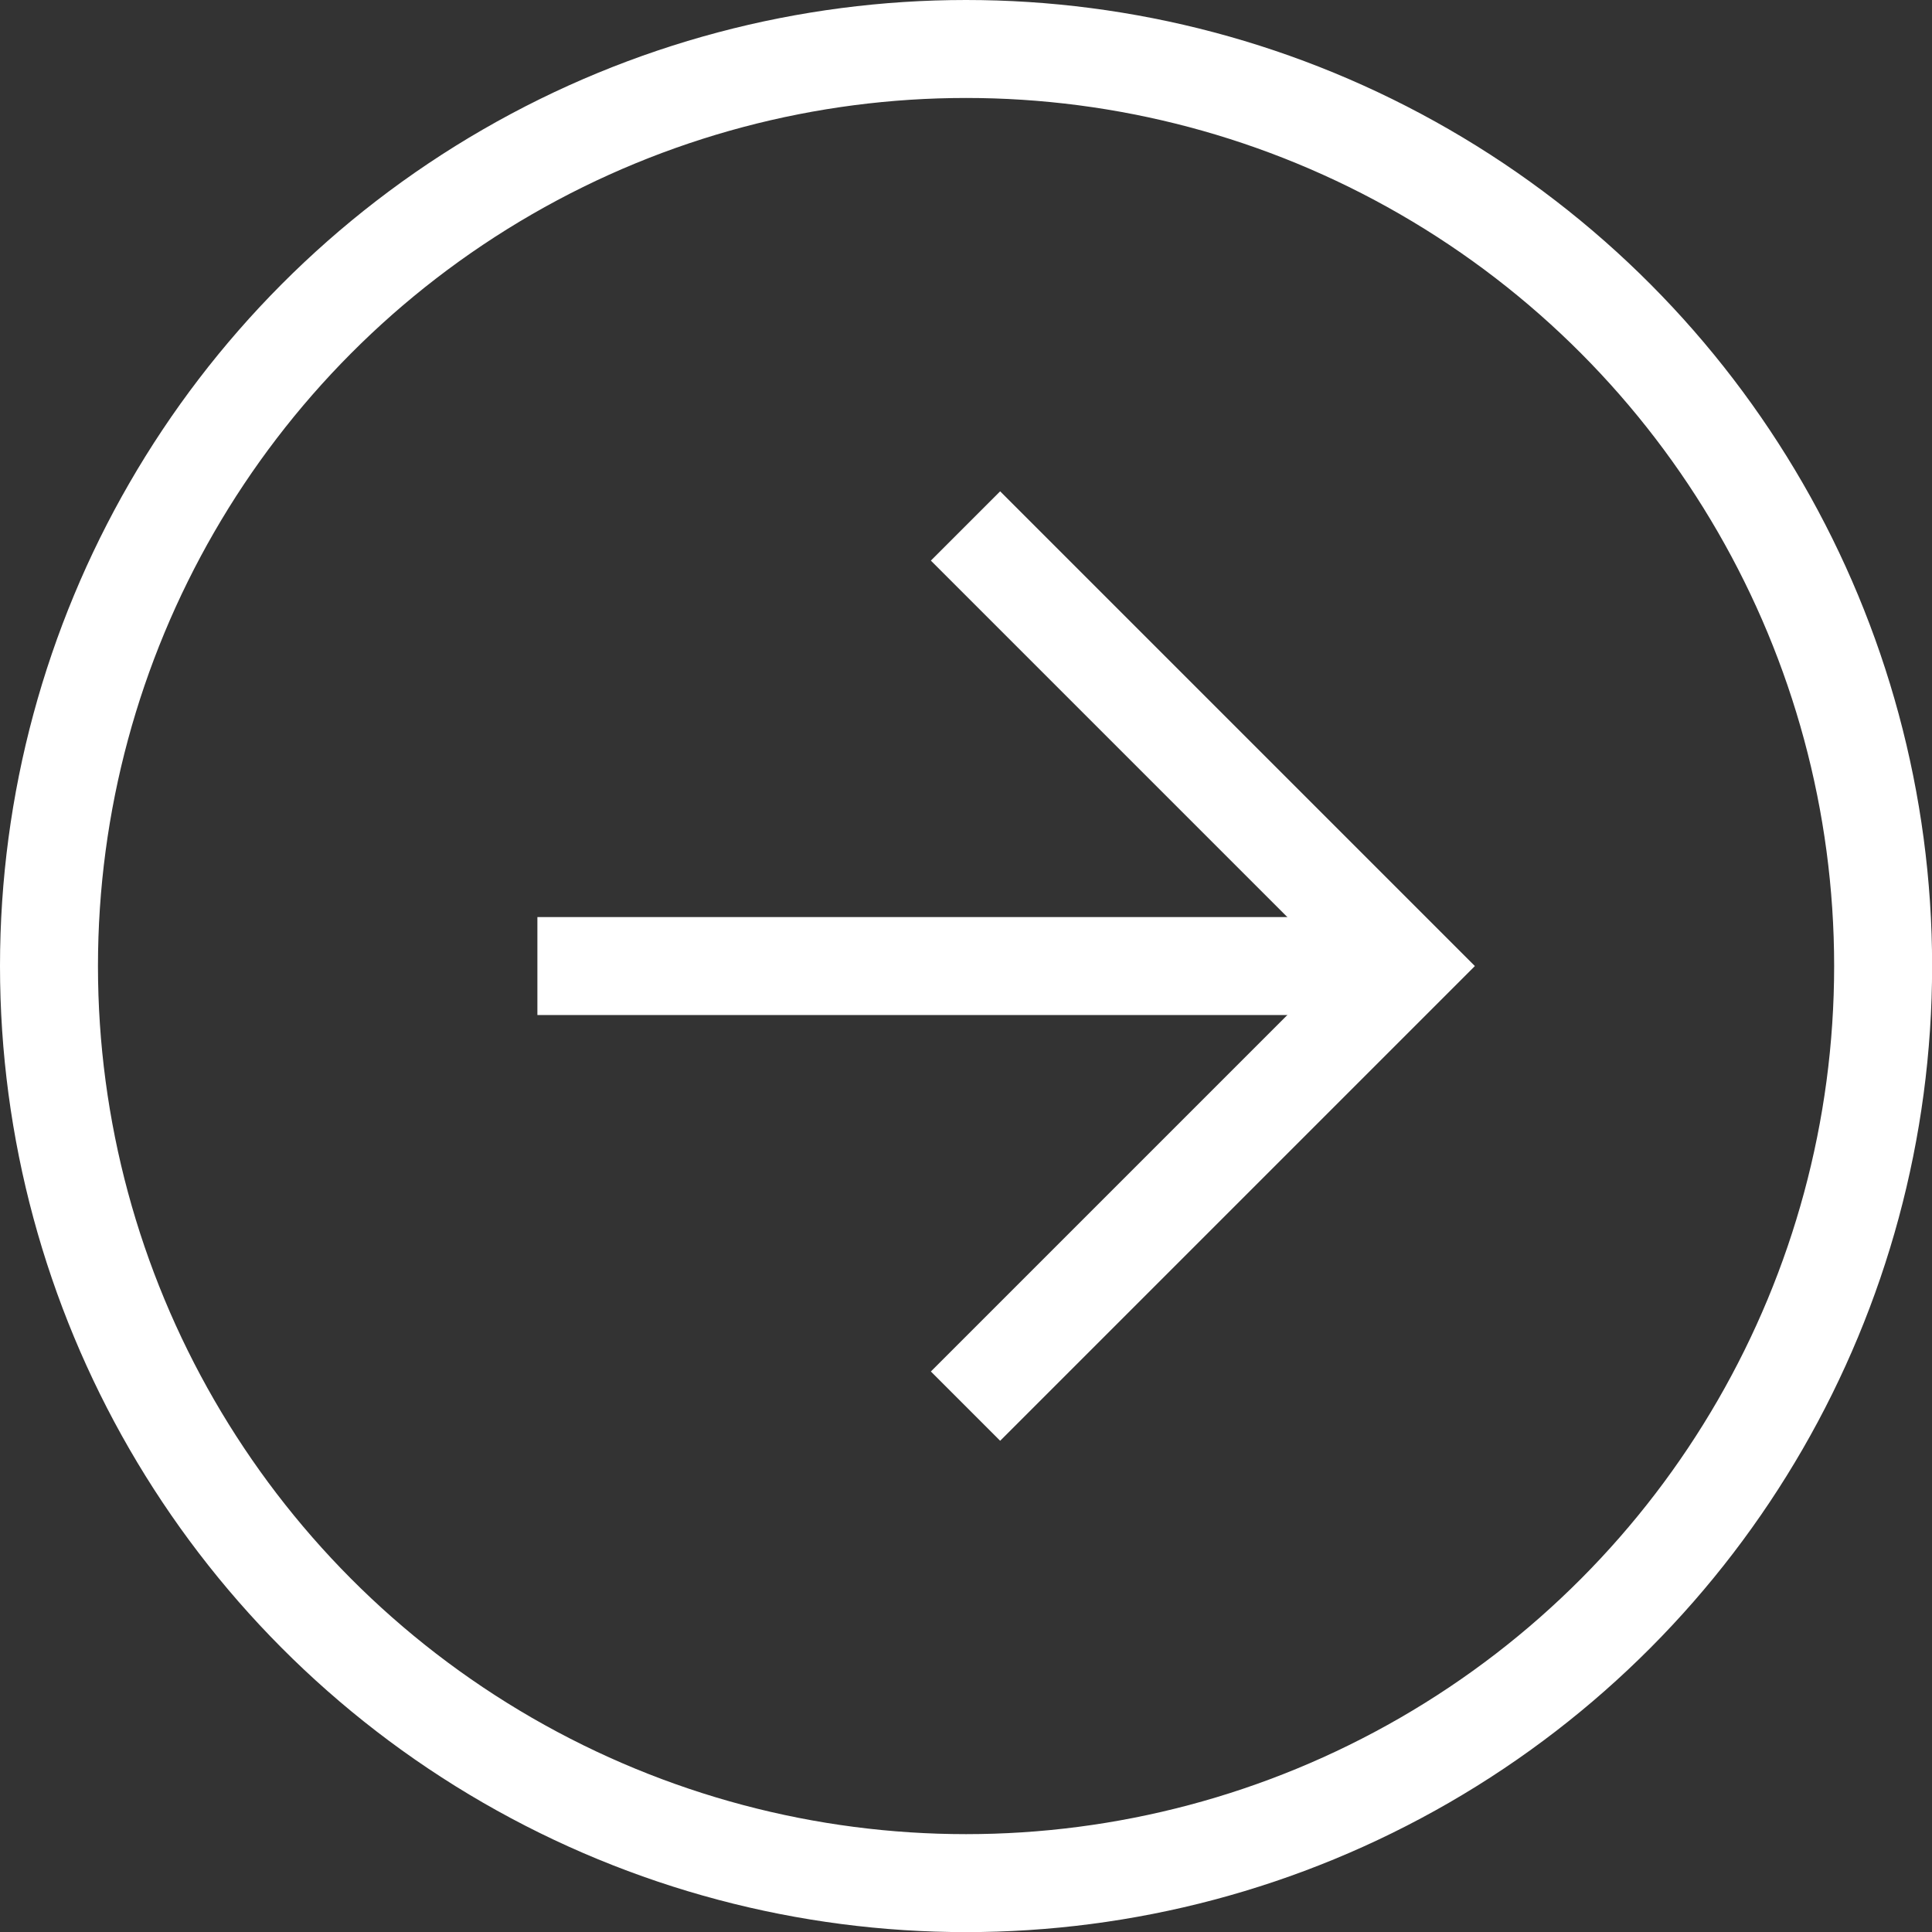 <?xml version="1.0" encoding="UTF-8"?><svg id="Layer_1" xmlns="http://www.w3.org/2000/svg" viewBox="0 0 177.49 177.49"><rect x="0" y="0" width="177.49" height="177.49" fill="#333333" stroke="none"/><defs><style>.cls-1{fill:none;stroke:#fff;stroke-miterlimit:10;stroke-width:9px;}</style></defs><line class="cls-1" x1="49.37" y1="88.75" x2="129.13" y2="88.75"/><polyline class="cls-1" points="88.7 48.32 129.13 88.75 88.7 129.18"/><circle class="cls-1" cx="88.75" cy="88.75" r="84.25"/></svg>